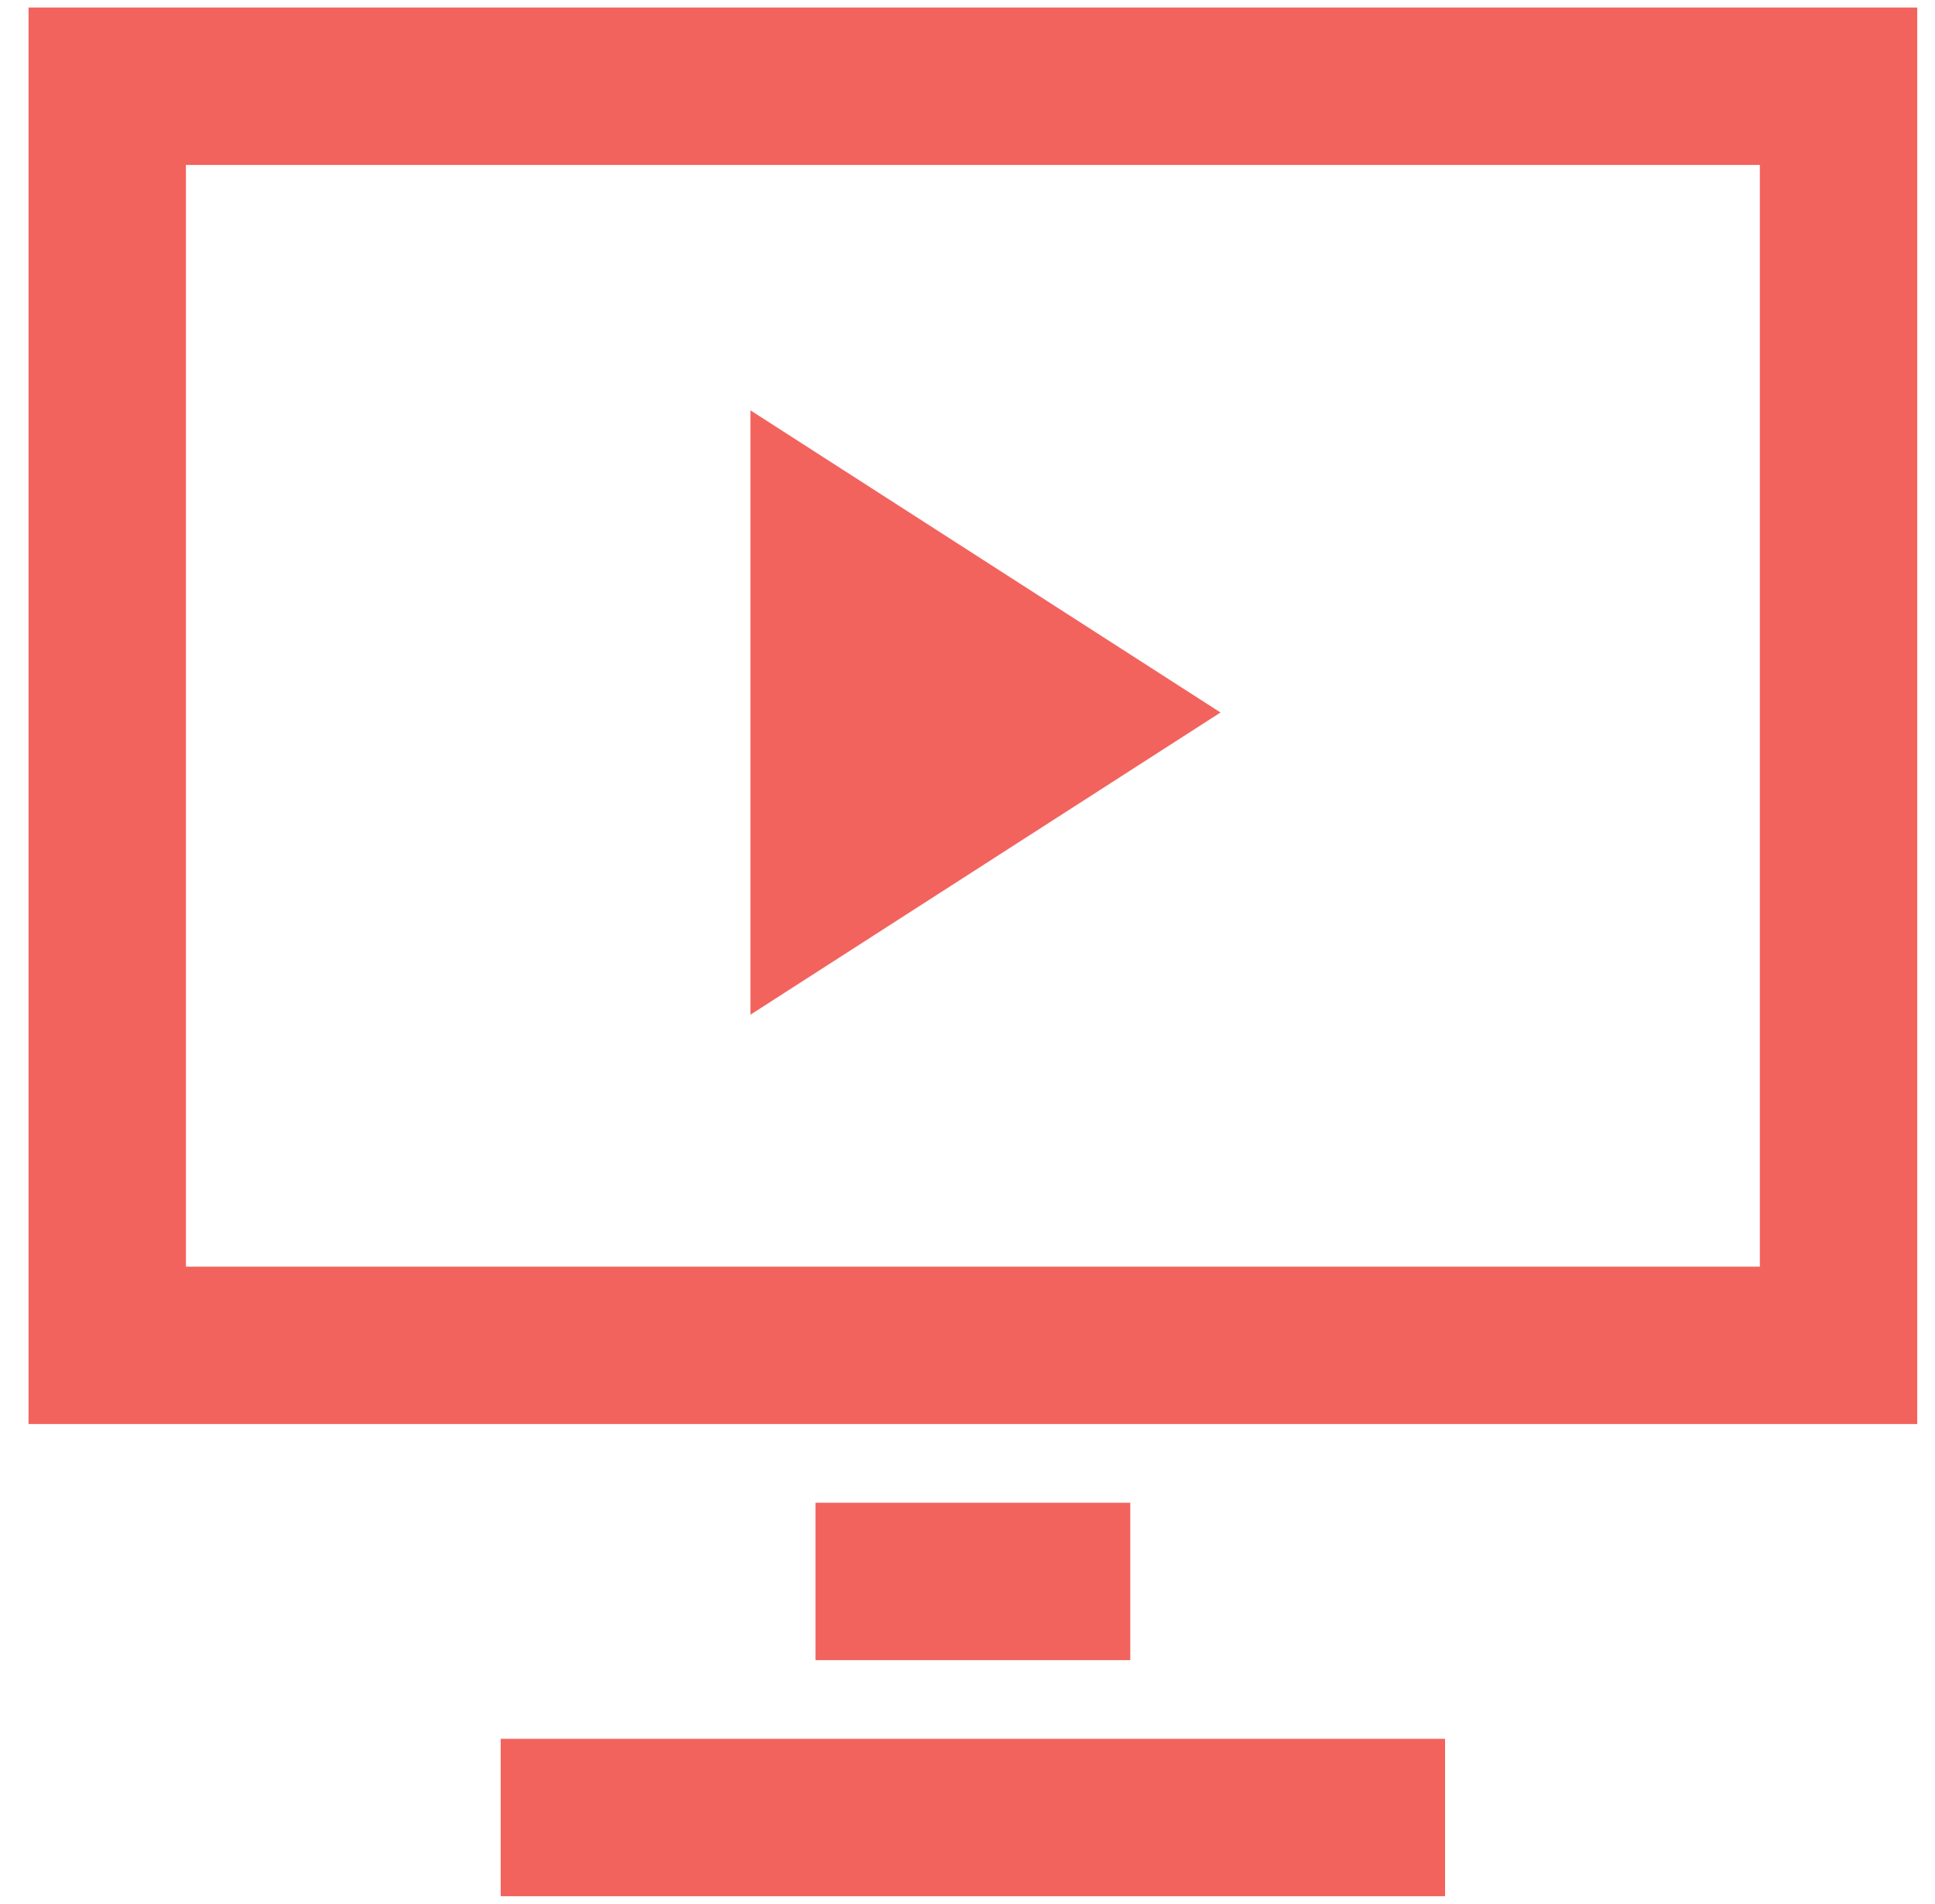 <svg width="62" height="61" viewBox="0 0 62 61" fill="none" xmlns="http://www.w3.org/2000/svg">
<path fill-rule="evenodd" clip-rule="evenodd" d="M0.914 45.629H61.431V0.241H0.914V45.629ZM5.957 40.586H56.388V5.285H5.957V40.586Z" fill="#F2635D"/>
<path d="M16.043 60.759H46.302V55.715H16.043V60.759Z" fill="#F2635D"/>
<path d="M36.216 53.194H26.129V48.151H36.216V53.194Z" fill="#F2635D"/>
<path d="M39.107 22.83L24.045 13.148V32.513L39.107 22.83Z" fill="#F2635D"/>
</svg>
